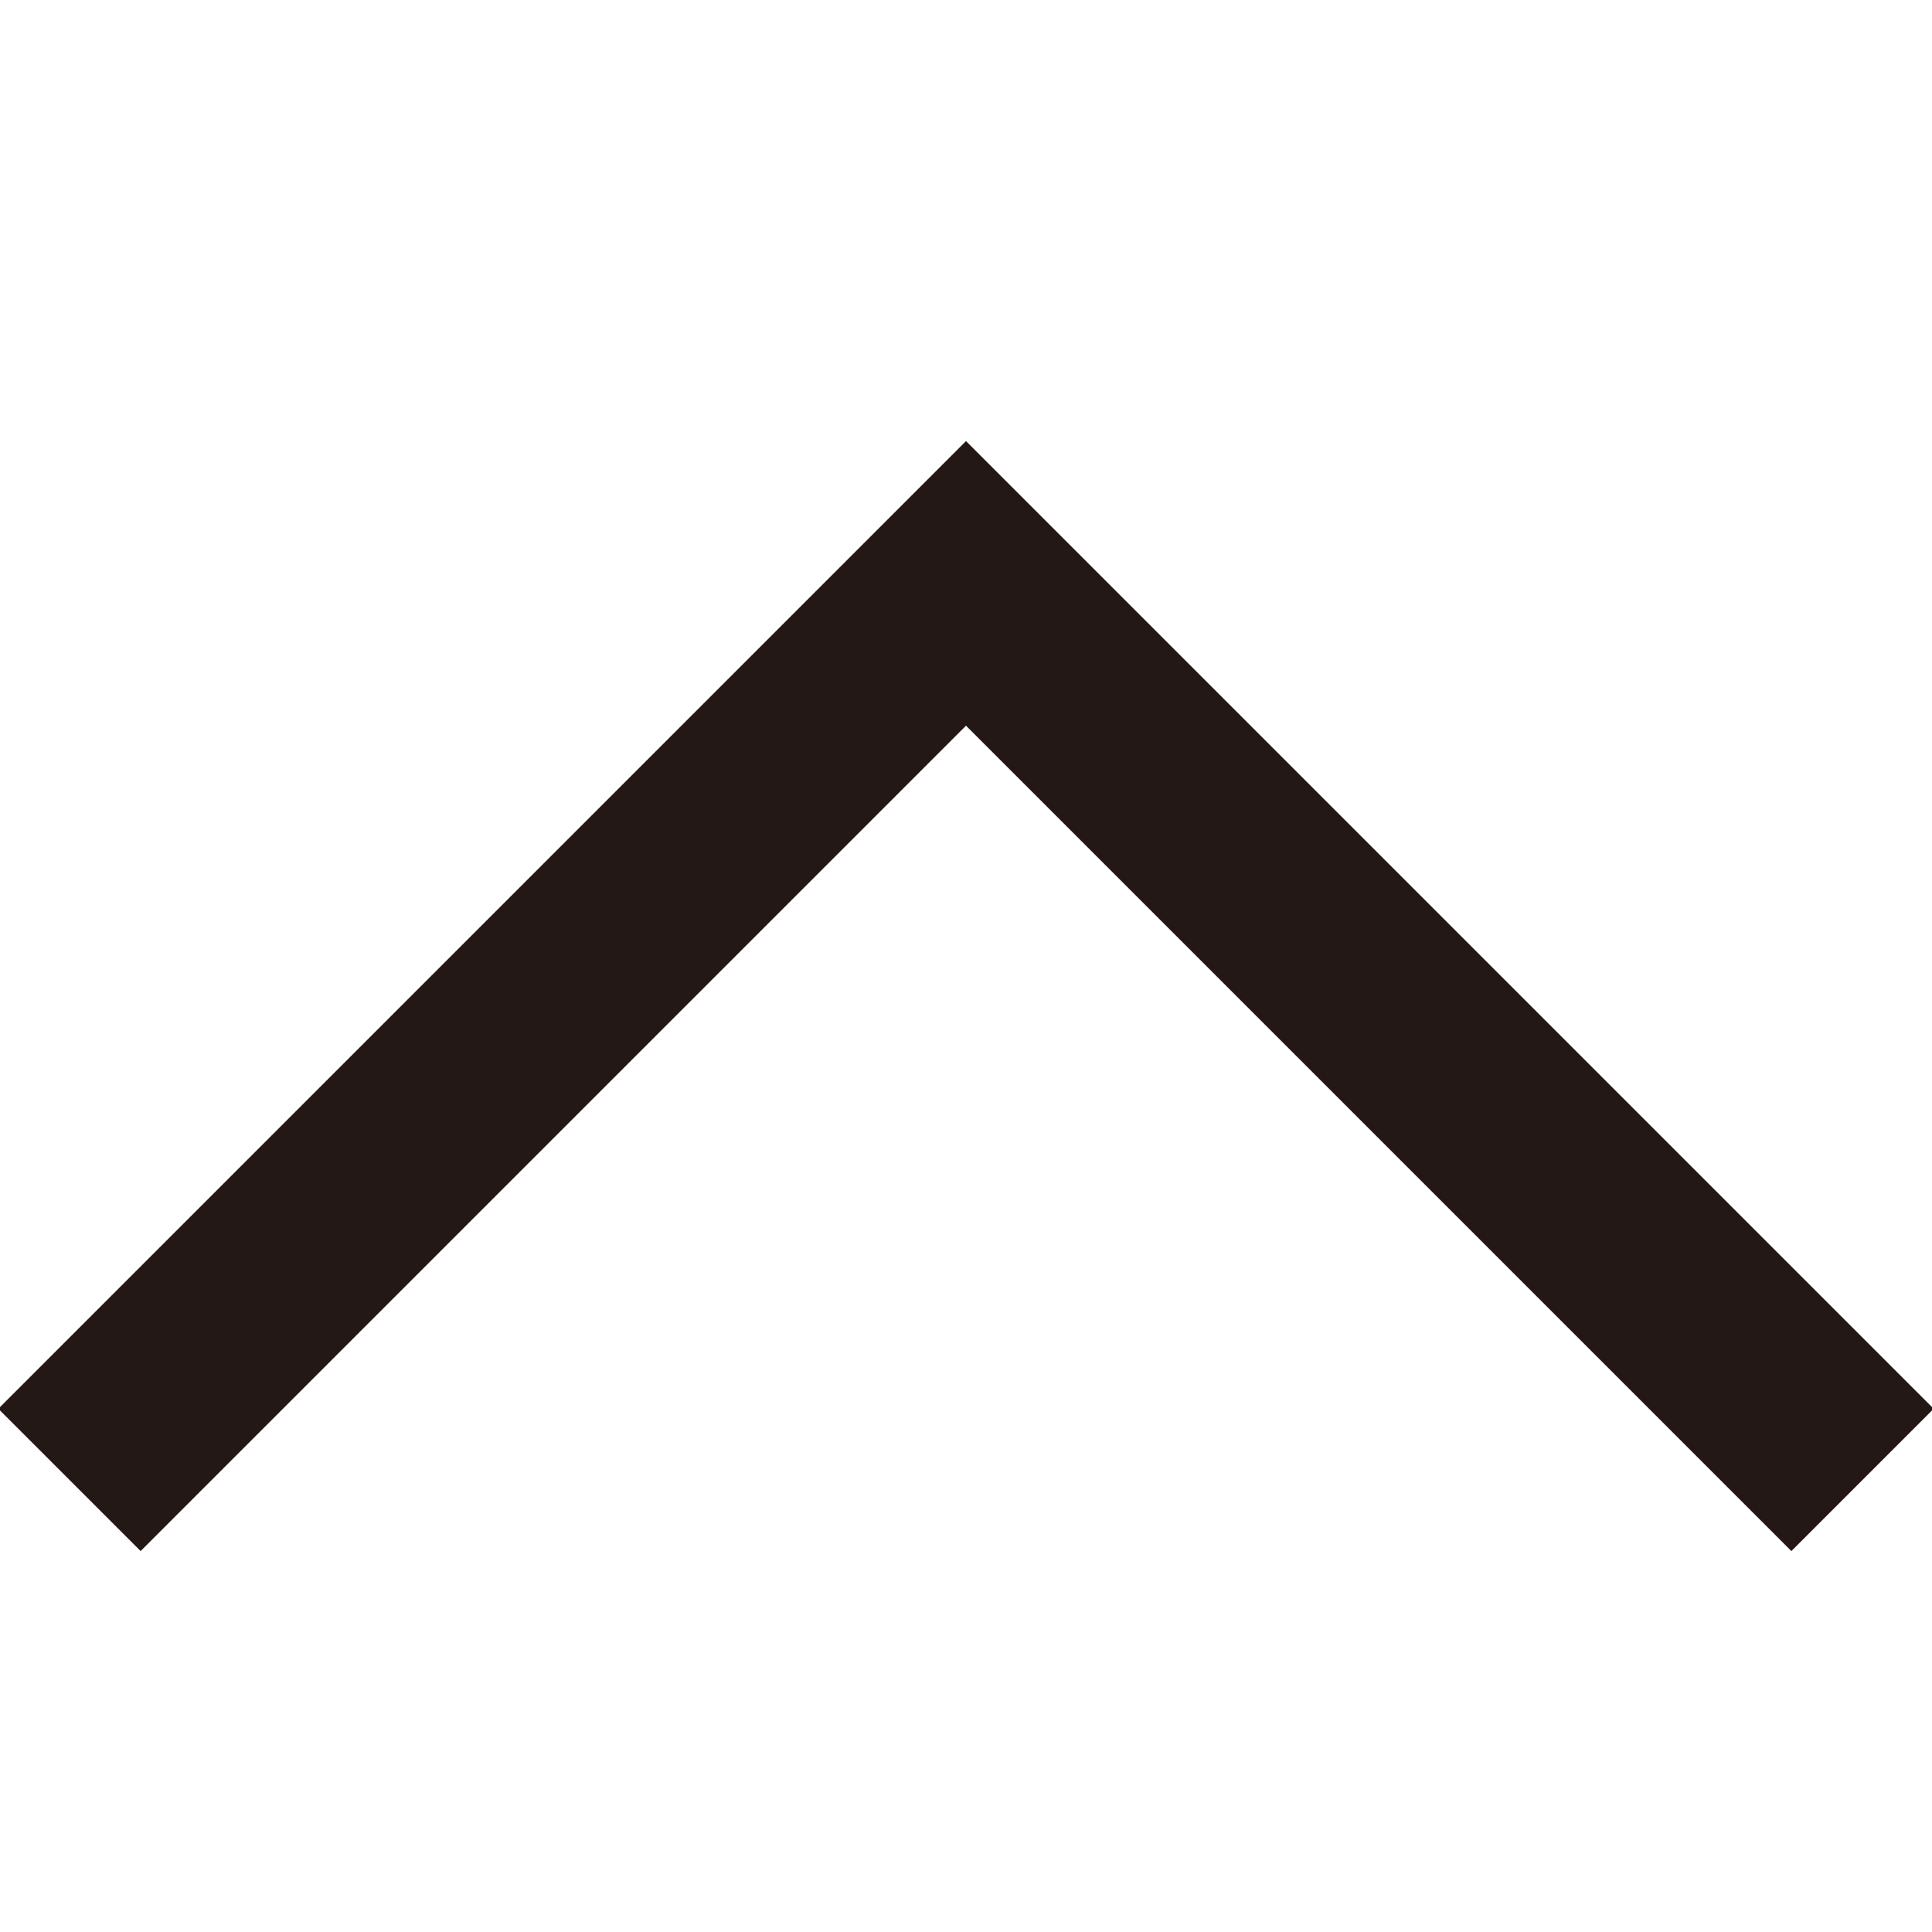 <?xml version="1.0" encoding="UTF-8"?>
<svg width="48px" height="48px" viewBox="0 0 48 48" version="1.1" xmlns="http://www.w3.org/2000/svg" xmlns:xlink="http://www.w3.org/1999/xlink">
    <!-- Generator: Sketch 46.2 (44496) - http://www.bohemiancoding.com/sketch -->
    <title>Group Copy 5</title>
    <desc>Created with Sketch.</desc>
    <defs></defs>
    <g id="Page-1" stroke="none" stroke-width="1" fill="none" fill-rule="evenodd">
        <g id="Artboard-2" transform="translate(-485, -151)">
            <g id="Group-Copy-5" transform="translate(509, 175) rotate(-90) translate(-509, -175) translate(485, 151)">
                <g id="Group-64">
                    <rect id="Rectangle-36-Copy-5" x="0" y="0" width="48" height="48"></rect>
                </g>
            </g>
            <path d="M497,198 L526,198 L526,203 L492,203 L492,200.5 L492,169 L497,169 L497,198 Z" id="Combined-Shape" fill="#231815" transform="translate(509, 186) rotate(-225) translate(-509, -186) "></path>
        </g>
    </g>
</svg>